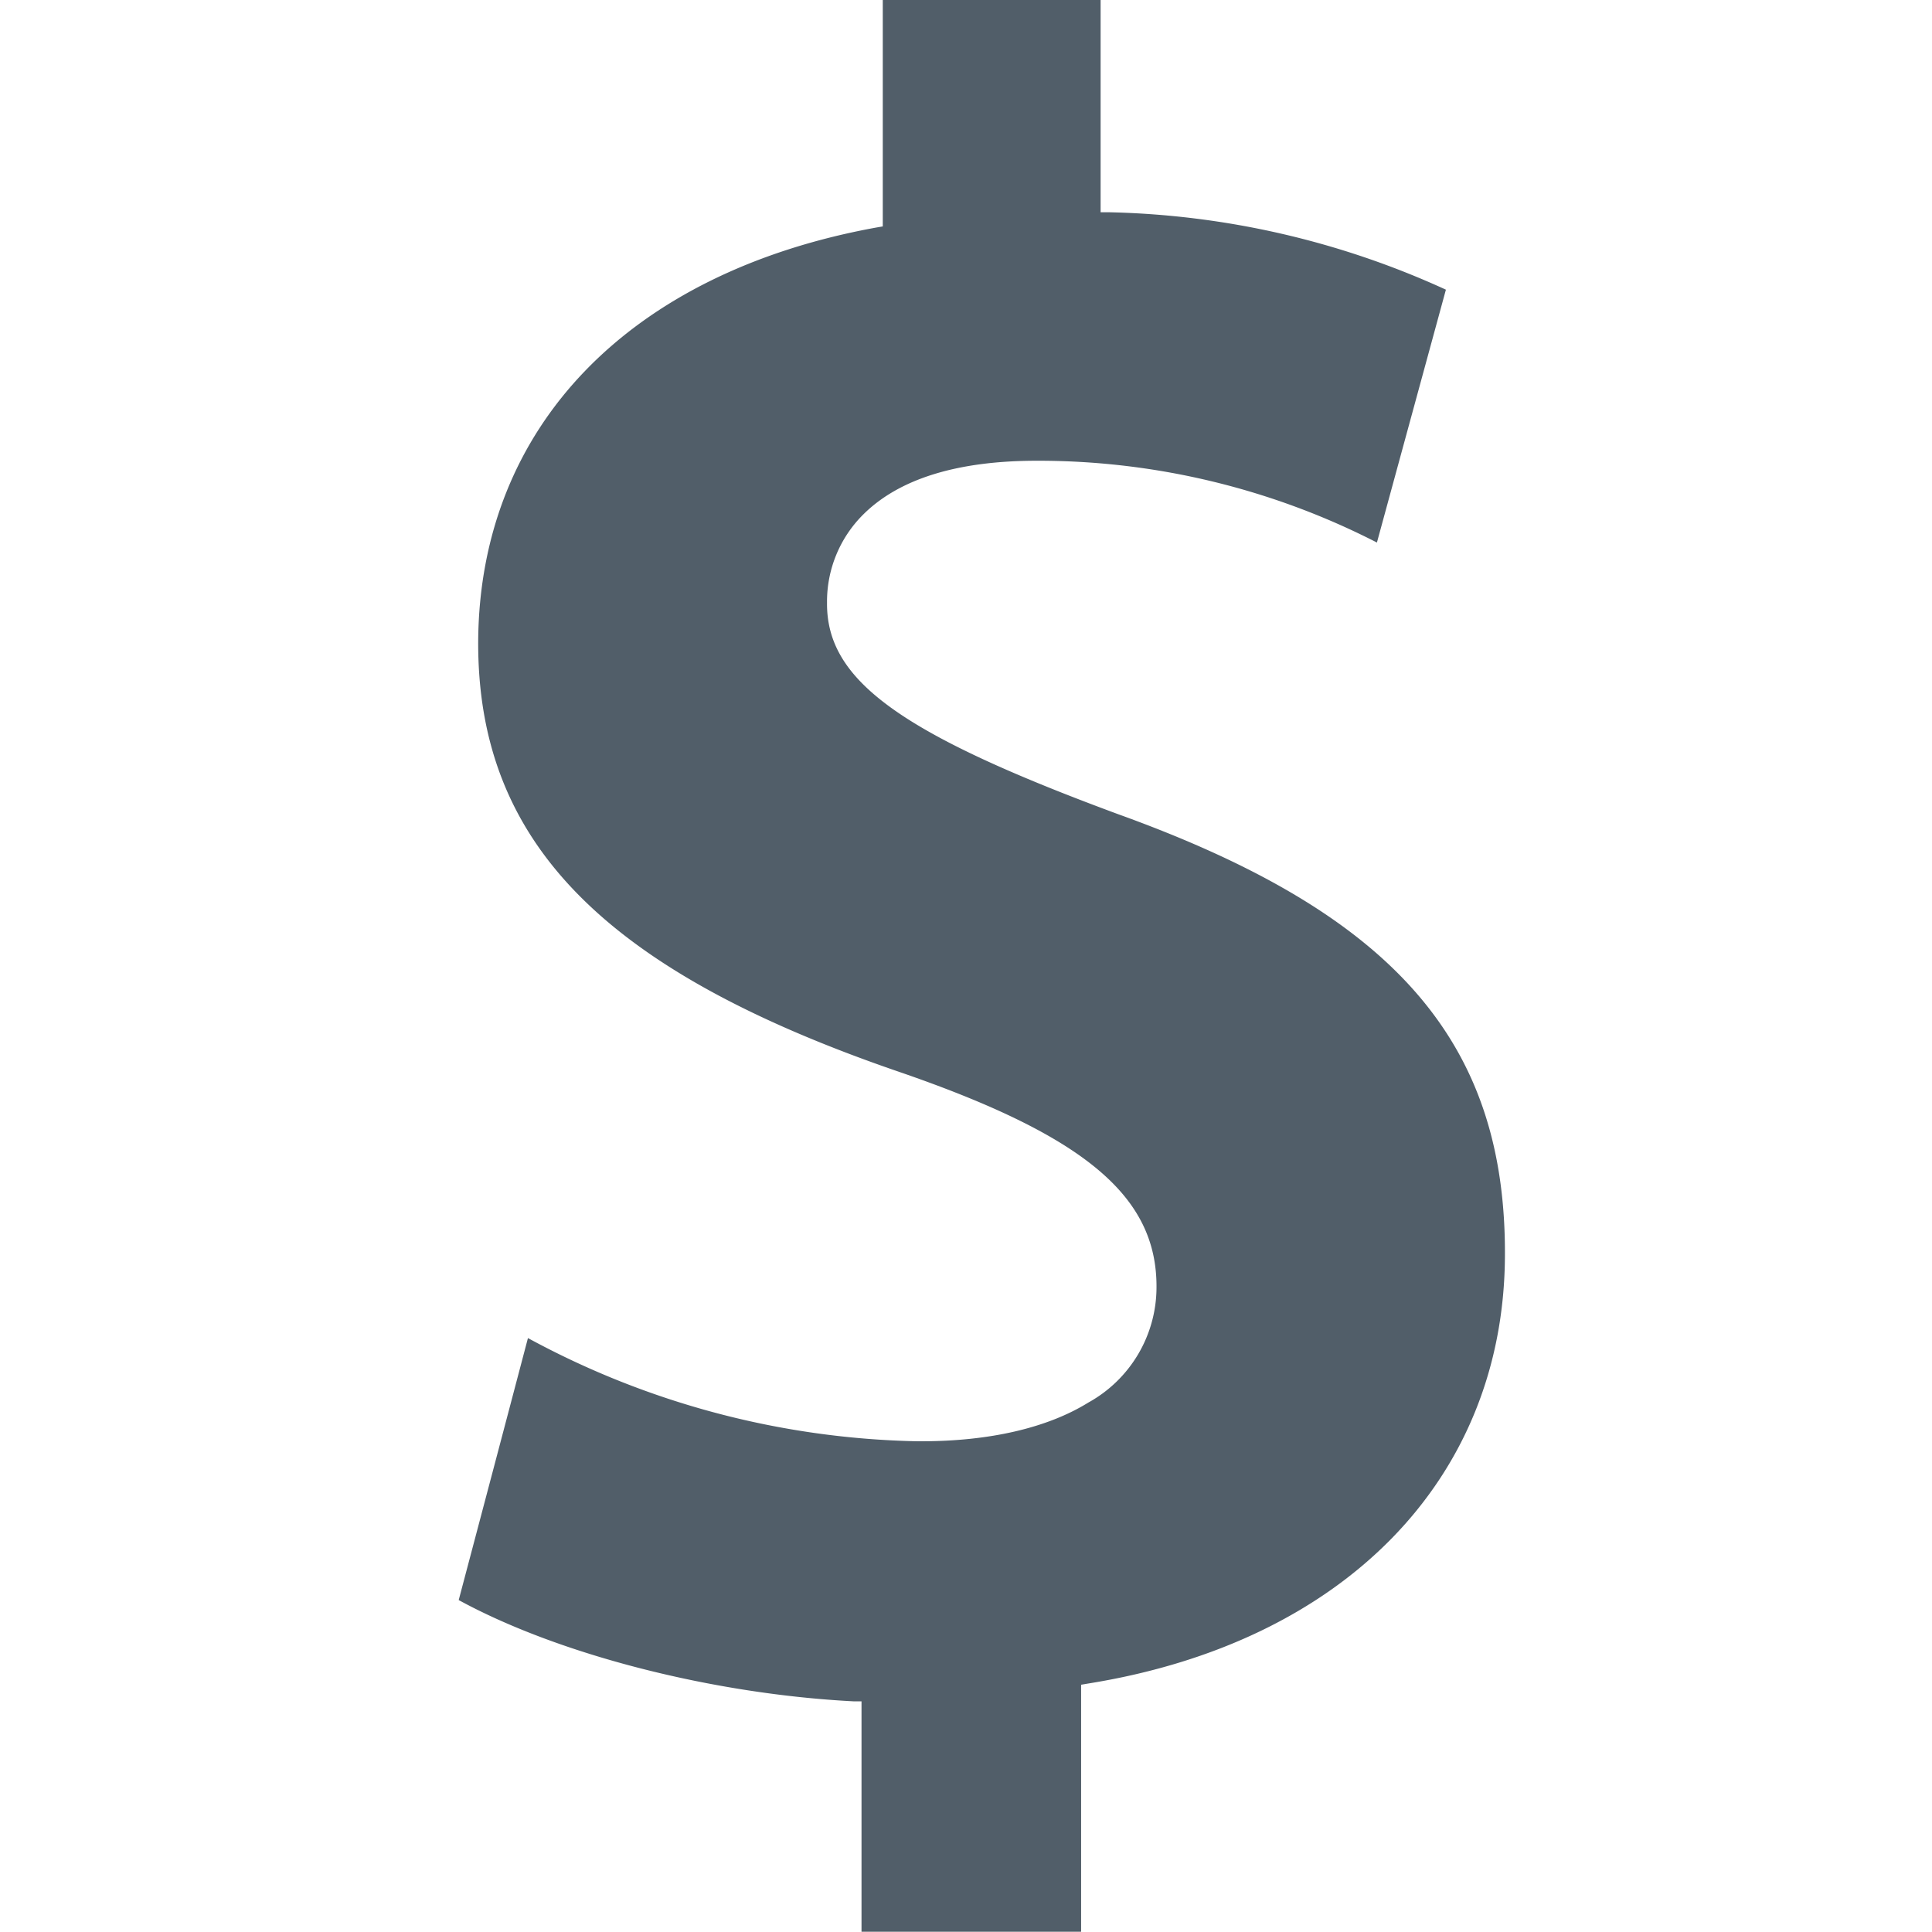 <svg id="Ebene_1" data-name="Ebene 1" xmlns="http://www.w3.org/2000/svg" viewBox="0 0 141.73 141.73"><defs><style>.cls-1{fill:#515e69;}</style></defs><title>Dollar</title><path class="cls-1" d="M63.41,141.48c0-5.37,0-16.53,0-16.65v-.23l-.78,0c-10.17-.52-21.4-3.38-28.69-7.31l4.94-18.72A63,63,0,0,0,67.25,106h.34c5,0,9.31-1,12.37-2.88a9.91,9.91,0,0,0,5.13-8.61c0-6.86-5.31-11.38-19.11-16.11C44.41,71,35.24,61.59,35.33,47c.12-15.57,11-26.81,29-30.06l.67-.12v-.21c0-.11,0-11,0-16.4H80.49c0,5,0,15.25,0,15.36v.24l.79,0a61.92,61.92,0,0,1,24.49,5.57L100.85,39.5a54.72,54.72,0,0,0-24.53-5.93h-.27c-5.87,0-10.21,1.35-12.88,4a9.18,9.18,0,0,0-2.75,6.67C60.37,50.06,65.8,54,82,60c20.13,7.27,28.3,16.6,28.2,32.21-.09,16.23-11.74,28.15-30.4,31.1l-.69.11v.21c0,.12,0,12,0,17.87Z"/><path class="cls-1" d="M80.24.5c0,5.06,0,15,0,15.11v.48l.48,0,.55,0a61.61,61.61,0,0,1,24.2,5.46l-4.79,17.56a54.49,54.49,0,0,0-24.36-5.83h-.27c-5.94,0-10.34,1.37-13.06,4.07a9.46,9.46,0,0,0-2.82,6.85c-.05,5.95,5.42,10,21.69,16,20,7.22,28.14,16.48,28,32-.09,16.1-11.66,27.93-30.19,30.85l-.48.08-.42.06v.43c0,.12,0,11.71,0,17.62H63.66c0-5.46,0-16.28,0-16.4v-.47l-.48,0-.54,0c-10-.51-21.15-3.32-28.41-7.18L39,99l0-.08a62.94,62.94,0,0,0,28.2,7.34h.35c5.07,0,9.39-1,12.49-2.91a10.16,10.16,0,0,0,5.25-8.83c0-7-5.35-11.57-19.28-16.35C44.61,70.77,35.49,61.47,35.58,47c.12-15.44,10.89-26.59,28.8-29.81l.47-.09.41-.07v-.42c0-.11,0-10.7,0-16.15h15m.5-.5h-16c0,5.34,0,16.65,0,16.65l-.47.08C46.12,20,35.2,31.34,35.08,47,35,61.72,44.21,71.16,65.9,78.61c13.68,4.7,19,9.14,18.94,15.87a9.67,9.67,0,0,1-5,8.41c-3,1.86-7.25,2.84-12.23,2.84h-.35a62.35,62.35,0,0,1-28.53-7.57q-2.53,9.6-5.08,19.22c7.33,4,18.64,6.9,29,7.43l.55,0s0,11.57,0,16.9H79.31c0-5.79,0-18.12,0-18.12l.47-.08c18.8-3,30.53-15,30.62-31.34.1-15.74-8.12-25.14-28.37-32.44-16-5.91-21.41-9.82-21.36-15.51a9,9,0,0,1,2.67-6.49c2.63-2.61,6.91-3.93,12.71-3.93h.27a54.45,54.45,0,0,1,24.69,6l5.06-18.55a62.53,62.53,0,0,0-24.78-5.68l-.55,0s0-10.69,0-15.61Z"/></svg>